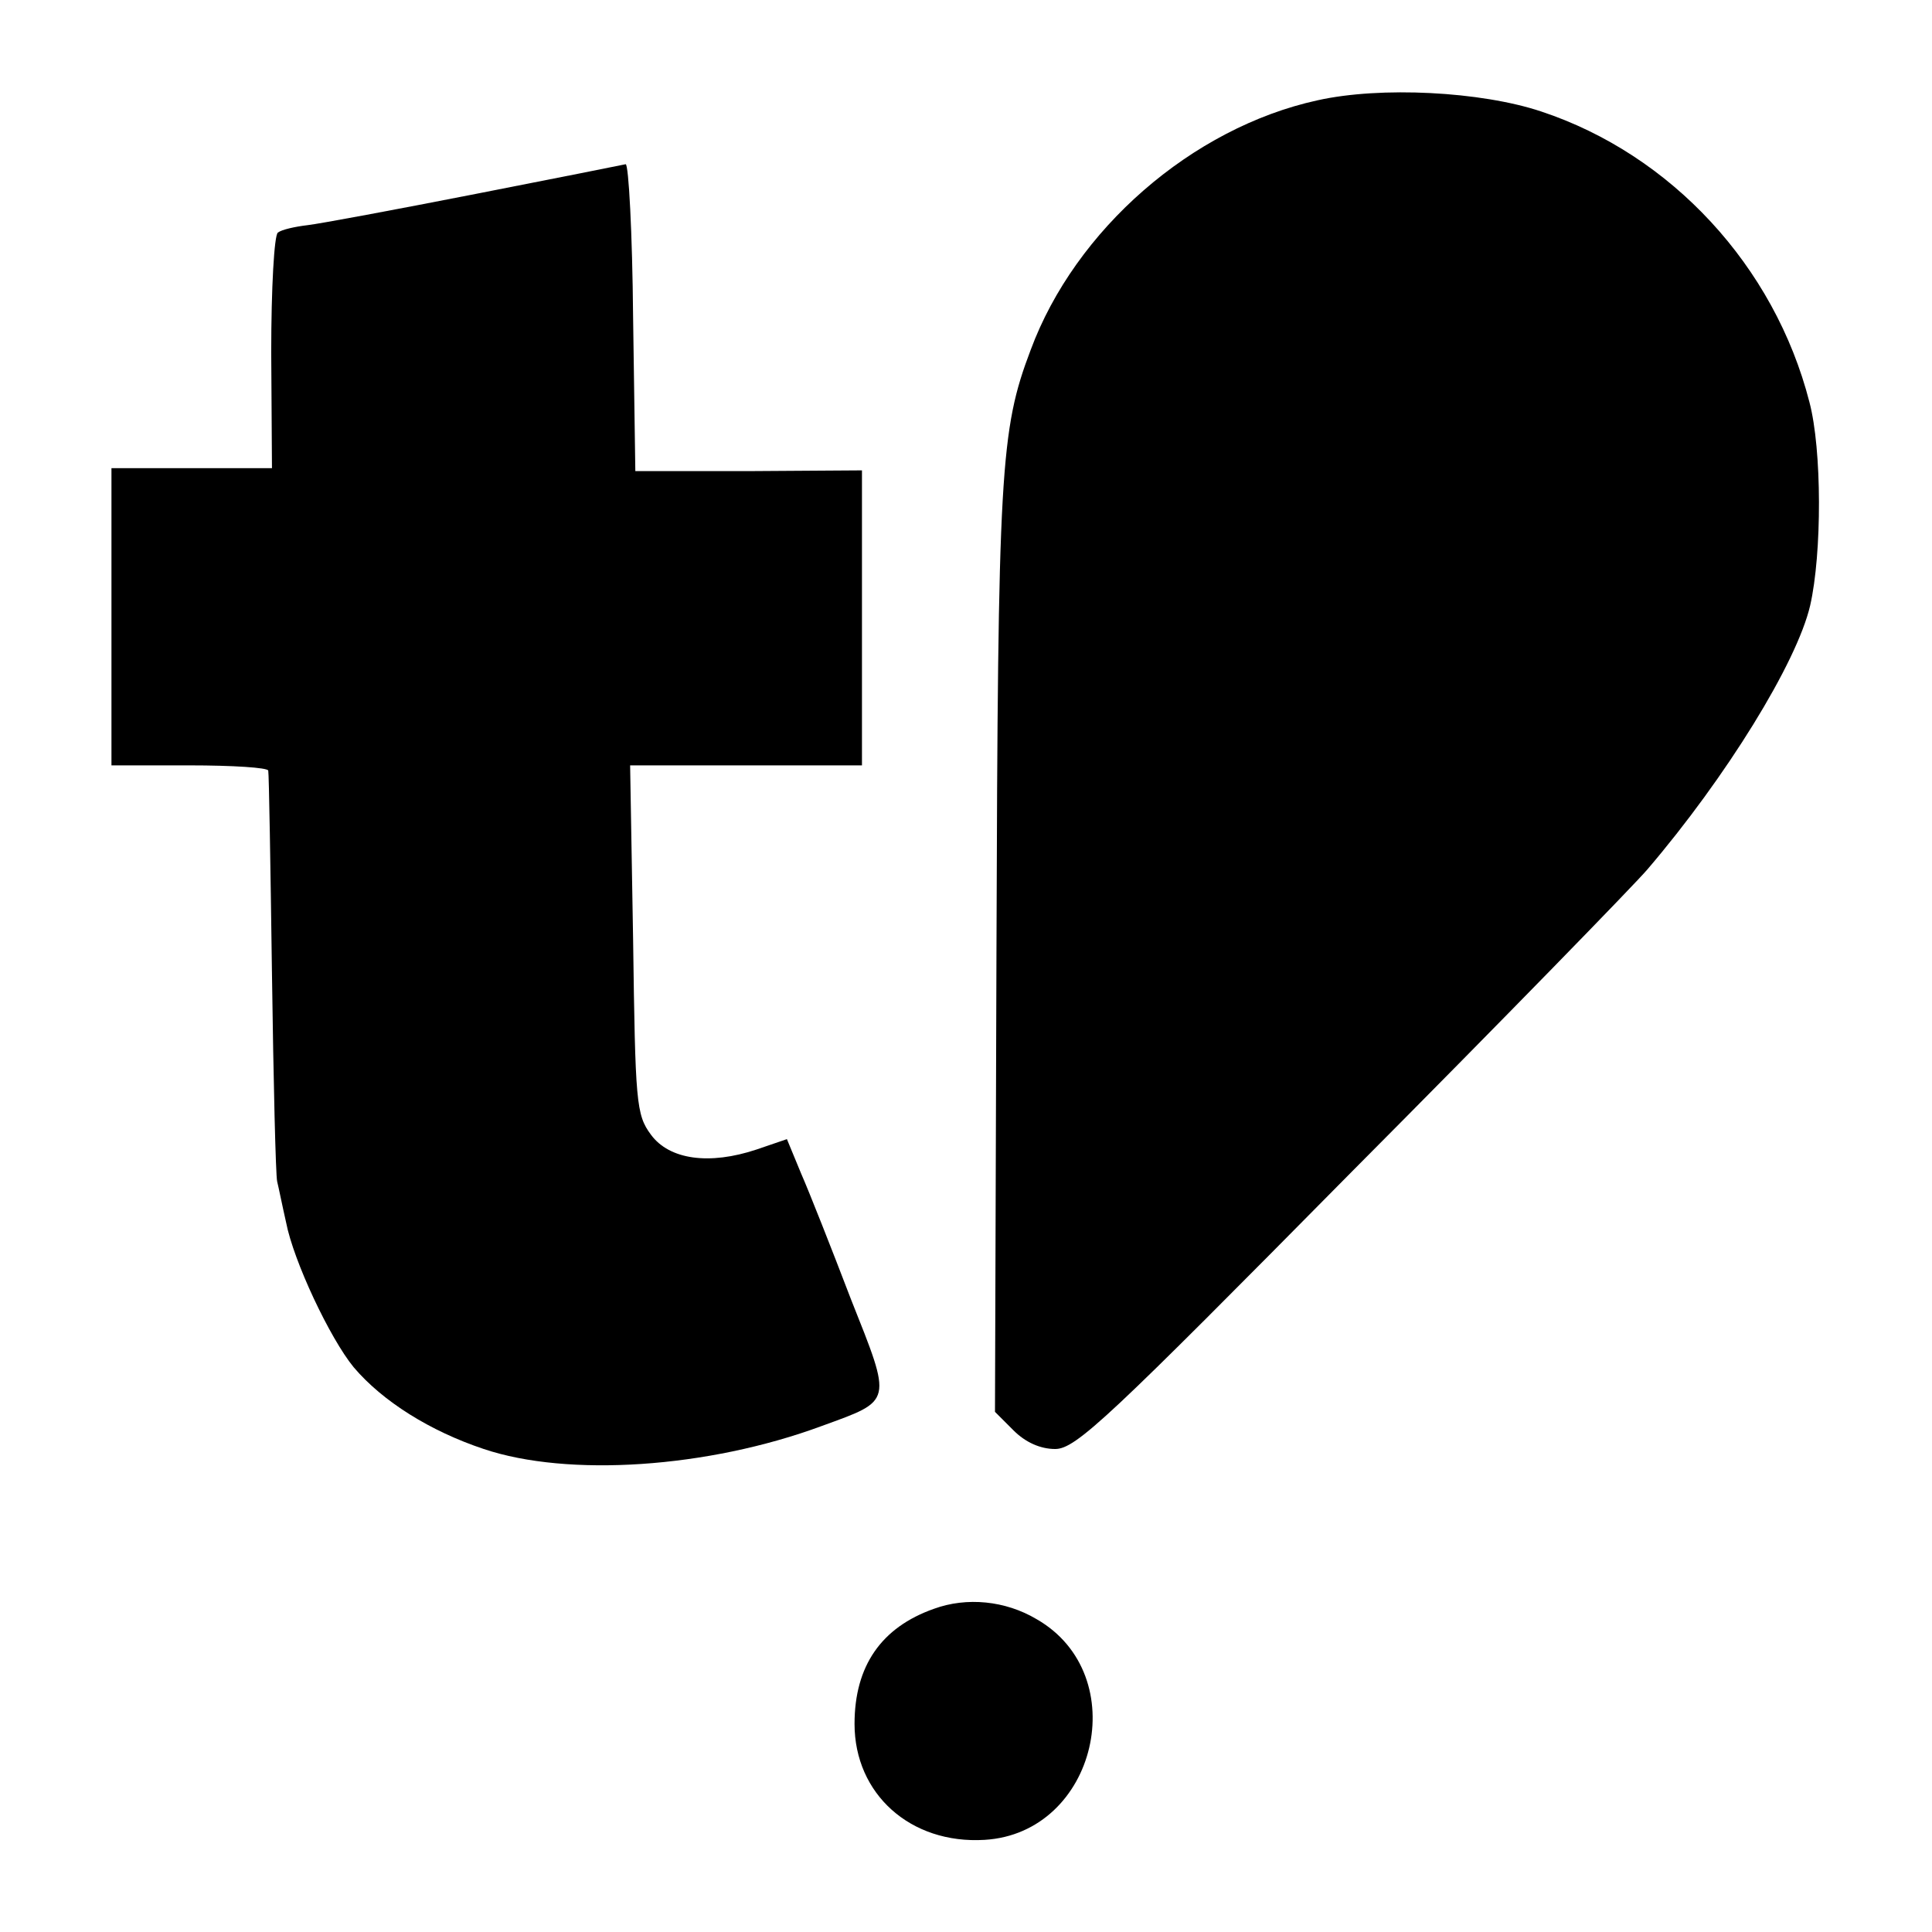 <?xml version="1.0" standalone="no"?>
<!DOCTYPE svg PUBLIC "-//W3C//DTD SVG 20010904//EN"
 "http://www.w3.org/TR/2001/REC-SVG-20010904/DTD/svg10.dtd">
<svg version="1.0" xmlns="http://www.w3.org/2000/svg"
 width="260pt" height="260pt" viewBox="0 0 260 260"
 preserveAspectRatio="xMidYMid meet">
<g transform="translate(0,260) scale(0.1,-0.1)"
fill="#000000" stroke="none">
<path d="M1773 2465 c-169 -37 -326 -174 -386 -336 -41 -108 -44 -162 -46
-807 l-2 -622 25 -25 c16 -16 36 -25 56 -25 28 0 72 42 399 373 203 204 382
388 398 407 106 124 201 278 219 355 16 70 16 210 -1 274 -47 183 -186 333
-361 391 -81 27 -216 34 -301 15z"/>
<path d="M640 2339 c-107 -21 -209 -40 -226 -42 -17 -2 -35 -6 -40 -10 -5 -3
-9 -75 -9 -161 l1 -156 -108 0 -108 0 0 -200 0 -200 105 0 c58 0 105 -3 106
-7 1 -5 3 -127 5 -273 2 -146 5 -272 7 -280 2 -8 7 -33 12 -55 10 -52 59 -156
91 -195 39 -46 103 -86 175 -110 113 -38 301 -26 455 31 96 35 95 30 39 171
-26 68 -56 144 -67 169 l-19 46 -41 -14 c-63 -21 -117 -14 -142 20 -20 27 -21
43 -24 263 l-4 234 156 0 156 0 0 198 0 199 -152 -1 -153 0 -3 207 c-1 114 -6
206 -10 206 -4 -1 -95 -19 -202 -40z"/>
<path d="M1257 435 c-71 -25 -107 -77 -107 -155 0 -94 75 -162 175 -156 151 9
201 222 70 297 -42 25 -94 30 -138 14z"/>
</g>
</svg>
